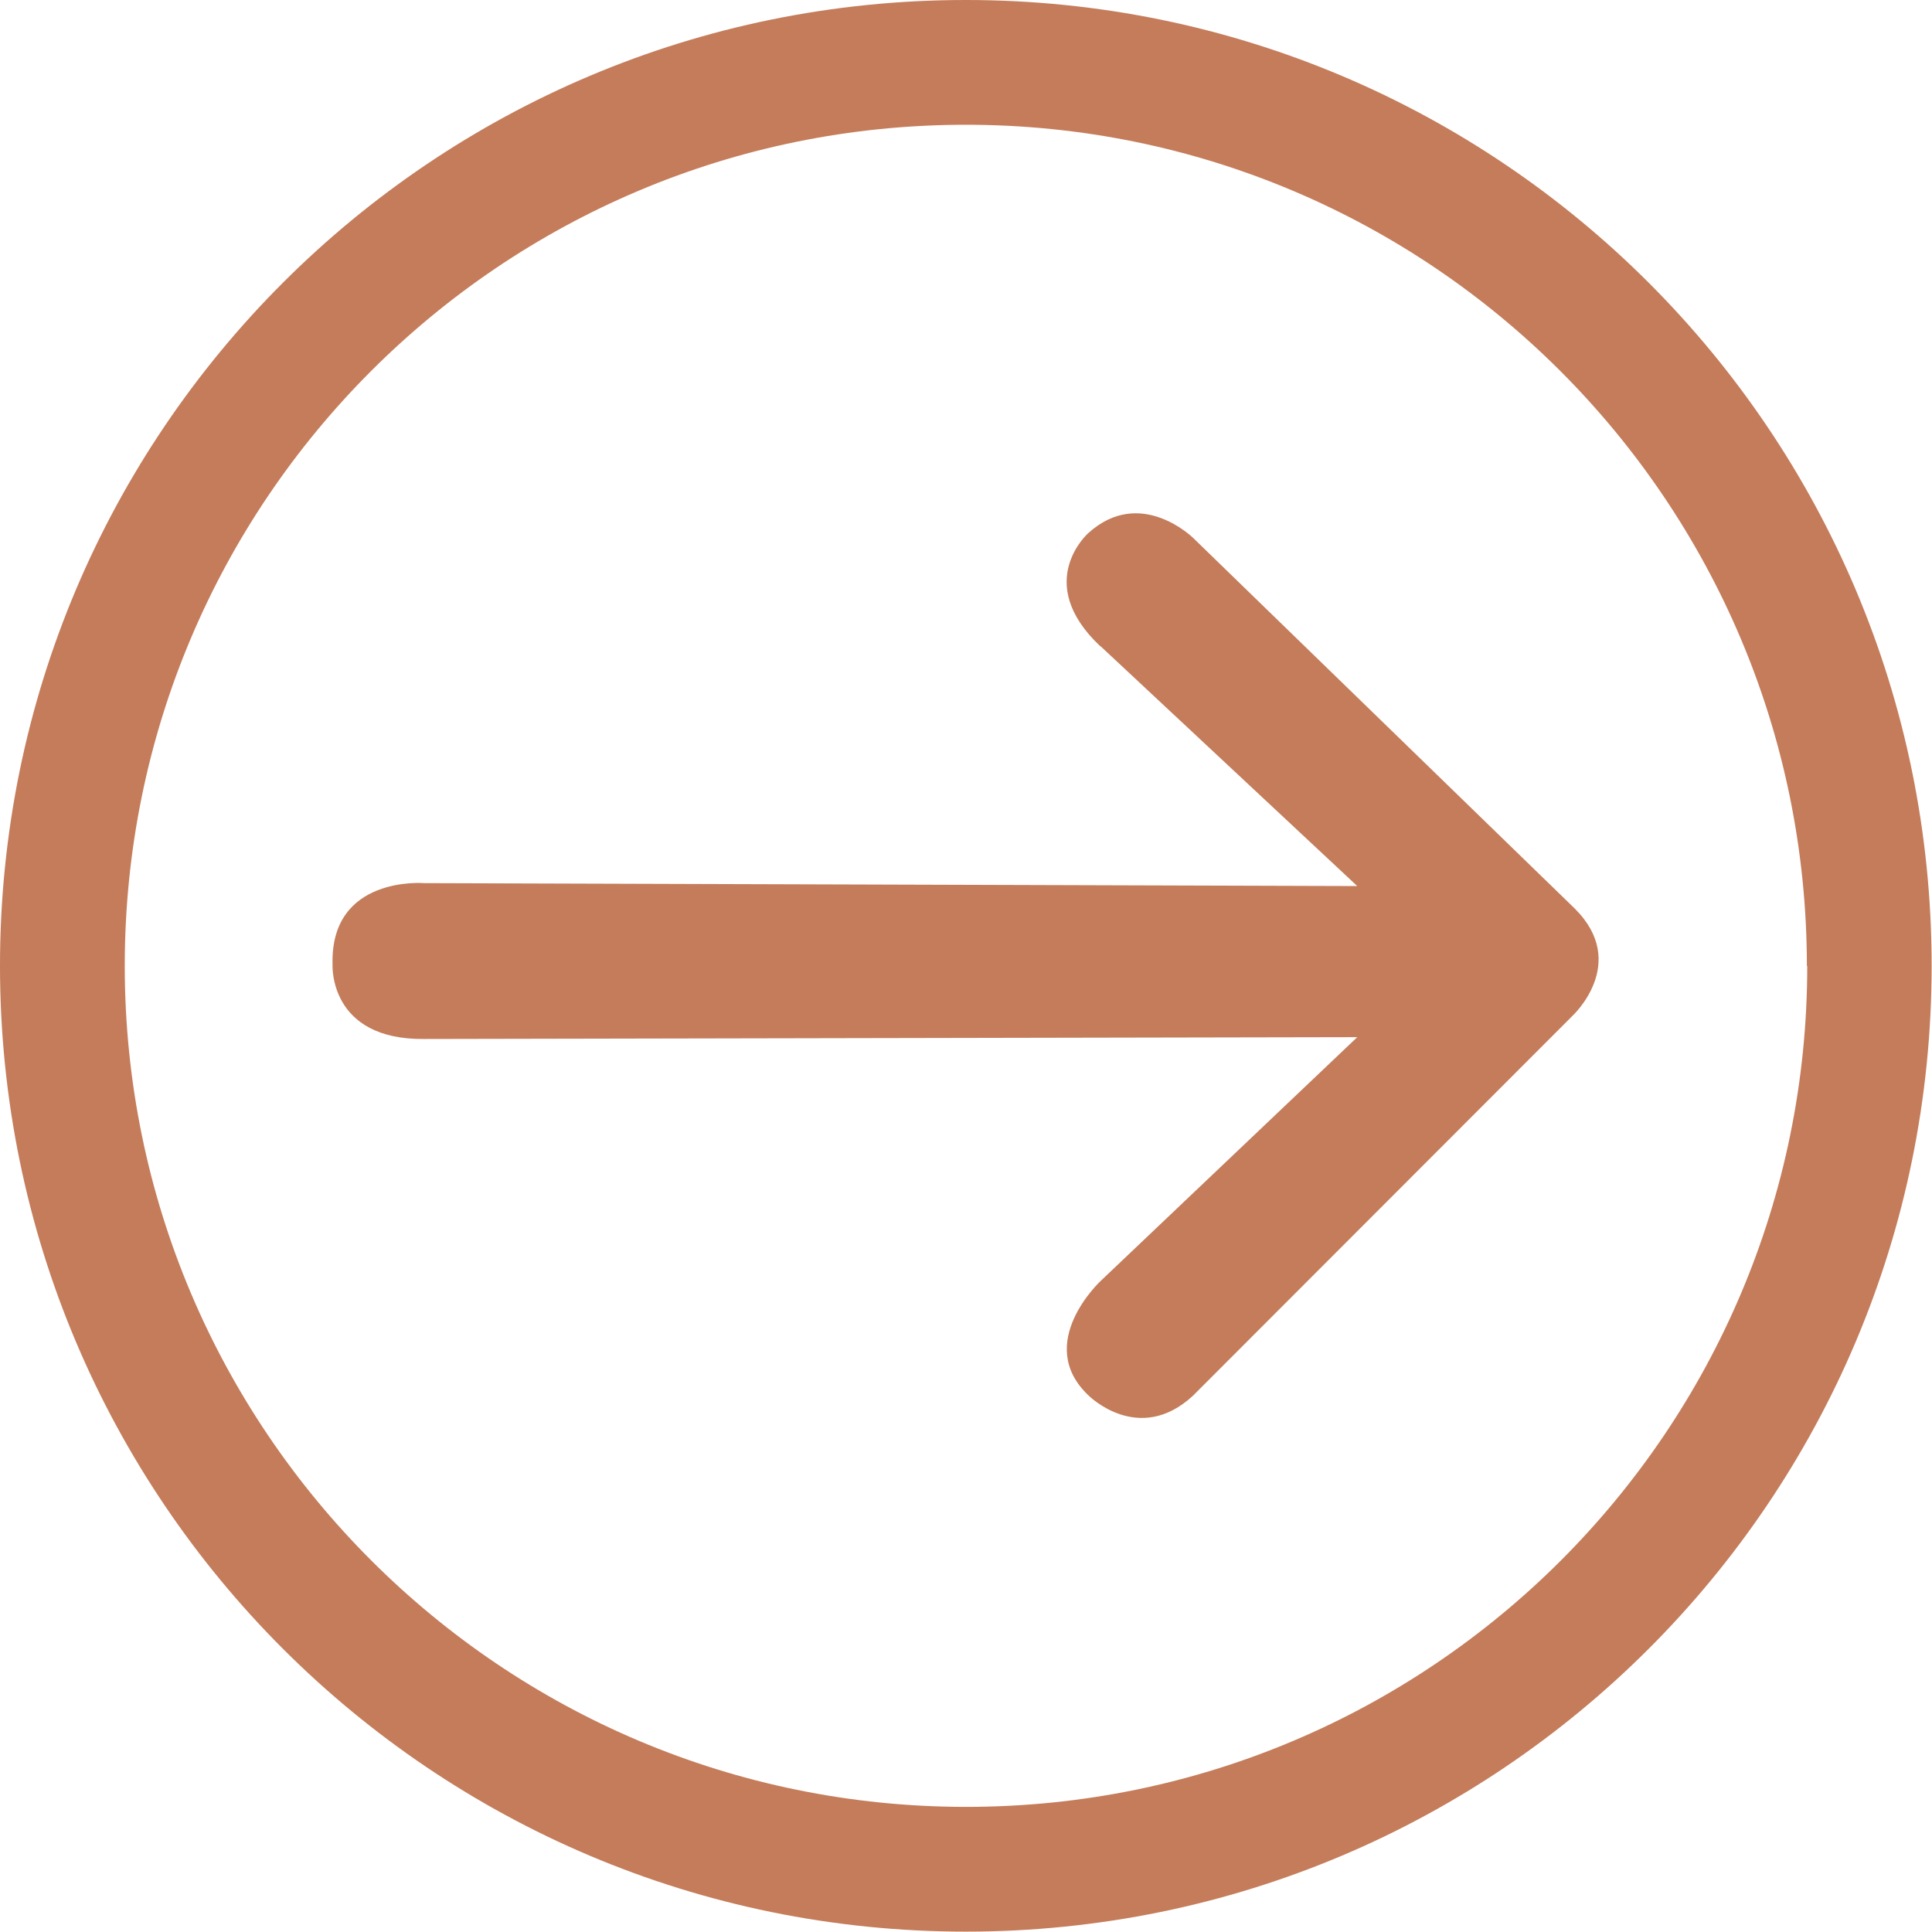 <?xml version="1.0" encoding="UTF-8"?><svg id="Layer_2" xmlns="http://www.w3.org/2000/svg" viewBox="0 0 52.81 52.81"><defs><style>.cls-1{fill:#c47c5a;}</style></defs><g id="Layer_1-2"><g><path class="cls-1" d="m30.09,17.67l7.01,6.55-25.5-.08s-2.58-.22-2.51,2.23c0,0-.11,2.06,2.51,2.03l25.5-.05-7.01,6.66s-1.85,1.71-.33,3.14c0,0,1.37,1.37,2.85,0l10.36-10.37s1.58-1.44.08-2.94l-10.43-10.13s-1.44-1.43-2.87-.14c0,0-1.53,1.34.32,3.09Z"/><path class="cls-1" d="m0,26.4c0,14.58,11.82,26.4,26.4,26.4s26.4-11.82,26.4-26.4S40.99,0,26.4,0,0,11.82,0,26.4Zm49.4,0c0,12.7-10.3,22.99-22.99,22.99S3.41,39.1,3.41,26.4,13.7,3.41,26.4,3.41s22.99,10.3,22.99,23Z"/></g></g></svg>